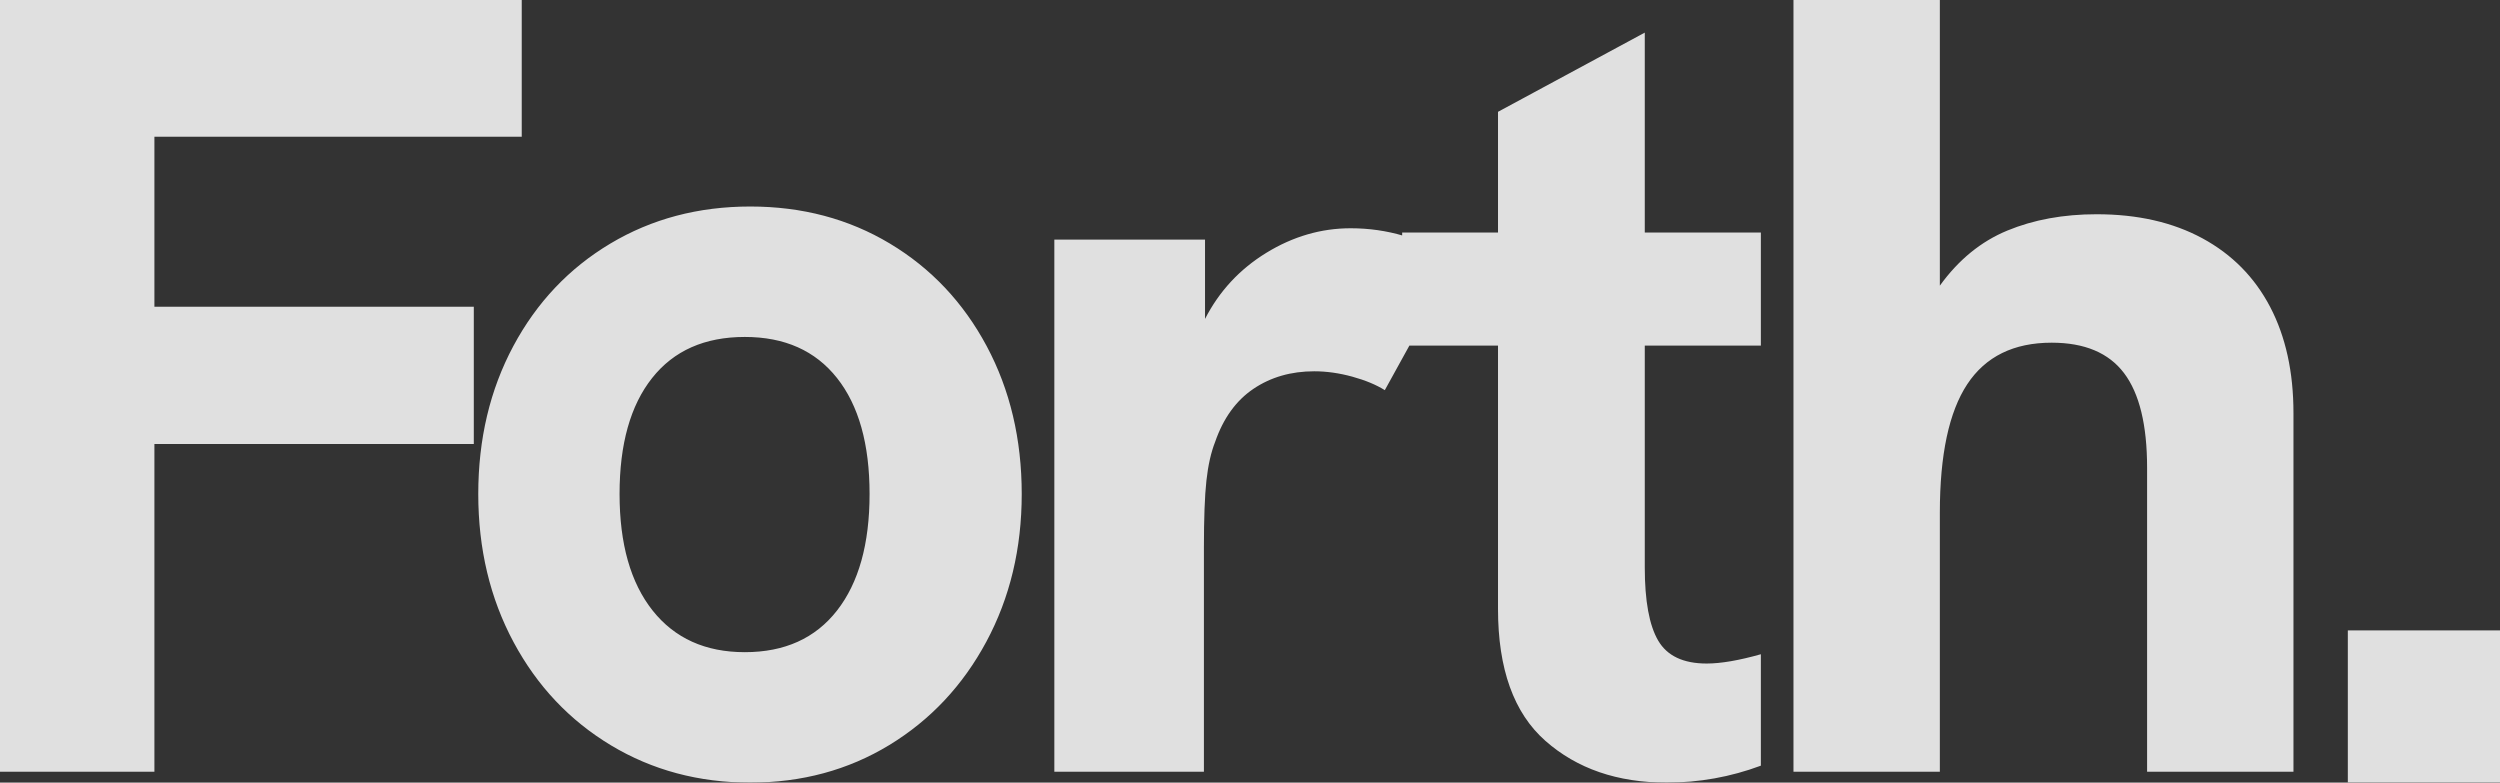 <svg width="105.417px" height="33px" viewBox="0 0 105.417 33" version="1.1" xmlns="http://www.w3.org/2000/svg" xmlns:xlink="http://www.w3.org/1999/xlink">
    <rect x="0" y="0" width="105.417" height="33" fill="#333333" stroke="none"/>
    <g id="Page-1" stroke="none" stroke-width="1" fill="none" fill-rule="evenodd">
        <g id="Large" transform="translate(-24, -34)">
            <g id="Forth." opacity="0.847" transform="translate(24, 34)" fill="#FFFFFF" fill-rule="nonzero">
                <path d="M6.511,32.542 L6.511,18.722 L19.979,18.722 L19.979,12.933 L6.511,12.933 L6.511,5.766 L22,5.766 L22,0 L0,0 L0,32.542 L6.511,32.542 Z M31.636,33 C33.808,33 35.762,32.472 37.498,31.417 C39.233,30.361 40.598,28.908 41.592,27.057 C42.586,25.206 43.083,23.131 43.083,20.831 C43.083,18.515 42.59,16.435 41.604,14.592 C40.617,12.749 39.256,11.308 37.52,10.268 C35.785,9.228 33.823,8.708 31.636,8.708 C29.45,8.708 27.484,9.228 25.741,10.268 C23.998,11.308 22.633,12.749 21.646,14.592 C20.66,16.435 20.167,18.515 20.167,20.831 C20.167,23.146 20.664,25.23 21.658,27.081 C22.652,28.932 24.021,30.381 25.764,31.429 C27.507,32.476 29.465,33 31.636,33 Z M31.407,27.5 C29.745,27.5 28.449,26.915 27.519,25.744 C26.59,24.573 26.125,22.935 26.125,20.83 C26.125,18.726 26.582,17.096 27.497,15.941 C28.411,14.786 29.714,14.208 31.407,14.208 C33.085,14.208 34.381,14.786 35.295,15.941 C36.209,17.096 36.667,18.726 36.667,20.83 C36.667,22.935 36.209,24.573 35.295,25.744 C34.381,26.915 33.085,27.5 31.407,27.5 Z M50.765,32.542 L50.765,23.097 C50.765,21.853 50.8,20.909 50.871,20.264 C50.942,19.619 51.064,19.077 51.237,18.637 C51.583,17.636 52.123,16.888 52.855,16.395 C53.587,15.902 54.441,15.656 55.417,15.656 C55.937,15.656 56.472,15.732 57.024,15.883 C57.575,16.035 58.031,16.225 58.393,16.452 L58.393,16.452 L61.417,10.968 C60.645,10.497 59.901,10.156 59.185,9.944 C58.468,9.731 57.724,9.625 56.953,9.625 C55.709,9.625 54.524,9.97 53.398,10.66 C52.272,11.351 51.41,12.28 50.812,13.448 L50.812,13.448 L50.812,10.103 L44.458,10.103 L44.458,32.542 L50.765,32.542 Z M70.278,33 C71.648,33 72.972,32.762 74.25,32.286 L74.25,32.286 L74.25,27.587 C73.326,27.848 72.564,27.979 71.964,27.979 C70.979,27.979 70.297,27.656 69.92,27.011 C69.543,26.366 69.355,25.338 69.355,23.925 L69.355,23.925 L69.355,14.573 L74.25,14.573 L74.25,9.805 L69.355,9.805 L69.355,1.375 L63.166,4.715 L63.166,9.805 L59.125,9.805 L59.125,14.573 L63.166,14.573 L63.166,25.675 C63.166,28.209 63.832,30.063 65.163,31.238 C66.495,32.413 68.2,33 70.278,33 Z M81.797,32.542 L81.797,21.617 C81.797,19.173 82.183,17.368 82.953,16.201 C83.724,15.034 84.911,14.45 86.513,14.45 C87.9,14.45 88.918,14.878 89.565,15.734 C90.212,16.59 90.536,17.92 90.536,19.726 L90.536,19.726 L90.536,32.542 L96.708,32.542 L96.708,17.415 C96.708,15.687 96.381,14.197 95.726,12.944 C95.071,11.692 94.119,10.727 92.871,10.05 C91.622,9.373 90.135,9.034 88.409,9.034 C87.007,9.034 85.751,9.264 84.641,9.723 C83.531,10.182 82.583,10.956 81.797,12.046 L81.797,12.046 L81.797,0 L75.625,0 L75.625,32.542 L81.797,32.542 Z M105.417,33 L105.417,26.583 L99,26.583 L99,33 L105.417,33 Z"></path>
            </g>
        </g>
    </g>
</svg>